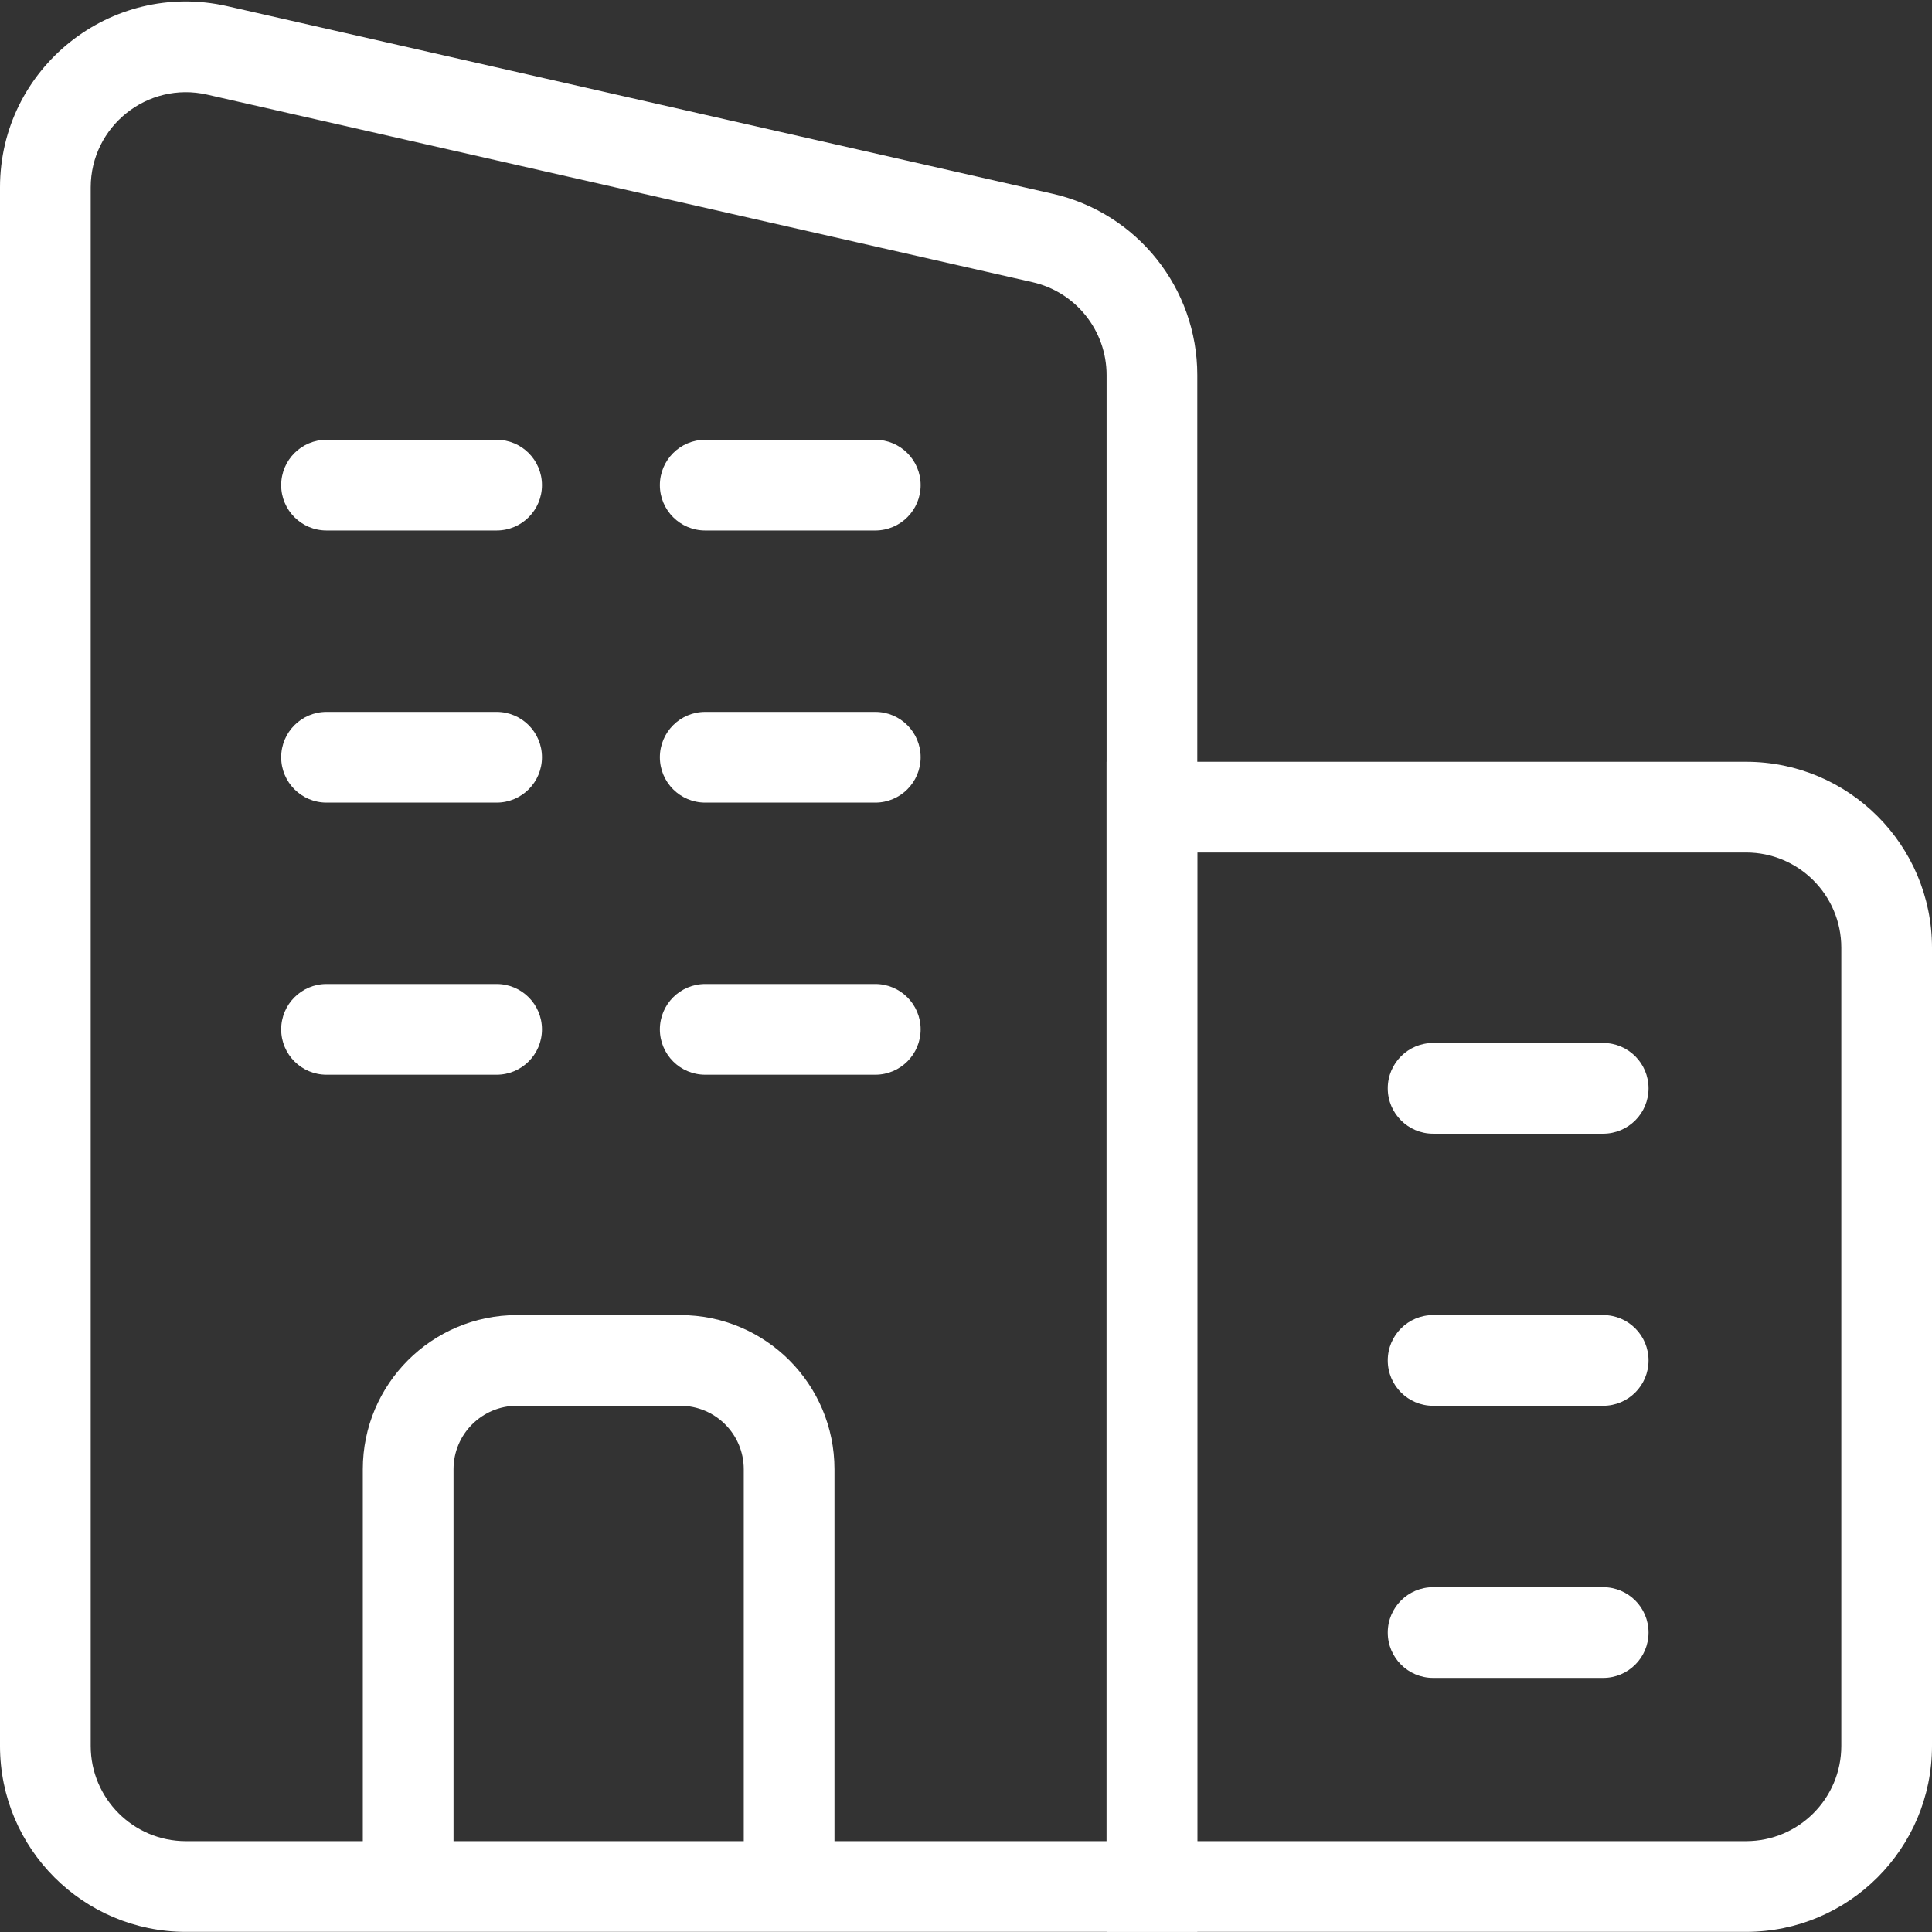 <svg xmlns="http://www.w3.org/2000/svg" xmlns:xlink="http://www.w3.org/1999/xlink" xmlns:svgjs="http://svgjs.dev/svgjs" fill="none" height="300" viewBox="0 0 512 512" width="300"><rect x="0" y="0" width="512" height="512" fill="#333333" stroke="none"/><g width="100%" height="100%" transform="matrix(1,0,0,1,0,0)"><clipPath id="clip0_643_5642"><path d="m0 0h512v512h-512z" fill="#ffffff" fill-opacity="1" data-original-color="#000000ff" stroke="none" stroke-opacity="1"></path></clipPath><g clip-path="url(#clip0_643_5642)" clip-rule="evenodd" fill="#000" fill-rule="evenodd"><path d="m273.612 74.781-218.741-49.714c-15.794-3.59-30.833 8.415-30.833 24.612v413.008c0 13.94 11.3 25.24 25.239 25.24h243.981v-388.534c0-11.784-8.154-22-19.646-24.612zm-213.414-73.154c-30.836-7.008-60.198 16.43-60.198 48.052v413.008c0 27.215 22.062 49.277 49.277 49.277h268.019v-412.571c0-23.007-15.921-42.953-38.356-48.052z" fill="#ffffff" fill-opacity="1" data-original-color="#000000ff" stroke="none" stroke-opacity="1"></path><path d="m462.723 225.916h-145.428v262.01h145.428c13.939 0 25.239-11.3 25.239-25.24v-211.53c0-13.939-11.3-25.24-25.239-25.24zm-169.465-24.037v310.084h169.465c27.215 0 49.277-22.062 49.277-49.277v-211.53c0-27.215-22.062-49.277-49.277-49.277z" fill="#ffffff" fill-opacity="1" data-original-color="#000000ff" stroke="none" stroke-opacity="1"></path><path d="m137.012 372.549c-9.293 0-16.826 7.534-16.826 16.827v108.169c0 6.637-5.381 12.018-12.019 12.018s-12.019-5.381-12.019-12.018v-108.169c0-22.569 18.296-40.864 40.864-40.864h43.268c22.568 0 40.864 18.295 40.864 40.864v108.169c0 6.637-5.381 12.018-12.019 12.018s-12.019-5.381-12.019-12.018v-108.169c0-9.293-7.533-16.827-16.826-16.827z" fill="#ffffff" fill-opacity="1" data-original-color="#000000ff" stroke="none" stroke-opacity="1"></path><path d="m74.516 128.566c0-6.638 5.381-12.019 12.019-12.019h45.071c6.638 0 12.019 5.381 12.019 12.019 0 6.637-5.381 12.018-12.019 12.018h-45.071c-6.638 0-12.019-5.381-12.019-12.018zm100.356 0c0-6.638 5.381-12.019 12.019-12.019h45.071c6.637 0 12.018 5.381 12.018 12.019 0 6.637-5.381 12.018-12.018 12.018h-45.071c-6.638 0-12.019-5.381-12.019-12.018z" fill="#ffffff" fill-opacity="1" data-original-color="#000000ff" stroke="none" stroke-opacity="1"></path><path d="m74.516 200.679c0-6.638 5.381-12.019 12.019-12.019h45.071c6.638 0 12.019 5.381 12.019 12.019s-5.381 12.019-12.019 12.019h-45.071c-6.638 0-12.019-5.381-12.019-12.019zm100.356 0c0-6.638 5.381-12.019 12.019-12.019h45.071c6.637 0 12.018 5.381 12.018 12.019s-5.381 12.019-12.018 12.019h-45.071c-6.638 0-12.019-5.381-12.019-12.019z" fill="#ffffff" fill-opacity="1" data-original-color="#000000ff" stroke="none" stroke-opacity="1"></path><path d="m74.516 272.792c0-6.638 5.381-12.019 12.019-12.019h45.071c6.638 0 12.019 5.381 12.019 12.019s-5.381 12.019-12.019 12.019h-45.071c-6.638 0-12.019-5.381-12.019-12.019zm100.356 0c0-6.638 5.381-12.019 12.019-12.019h45.071c6.637 0 12.018 5.381 12.018 12.019s-5.381 12.019-12.018 12.019h-45.071c-6.638 0-12.019-5.381-12.019-12.019z" fill="#ffffff" fill-opacity="1" data-original-color="#000000ff" stroke="none" stroke-opacity="1"></path><path d="m367.773 288.417c0-6.638 5.381-12.019 12.019-12.019h45.071c6.637 0 12.018 5.381 12.018 12.019s-5.381 12.019-12.018 12.019h-45.071c-6.638 0-12.019-5.381-12.019-12.019zm0 72.113c0-6.638 5.381-12.019 12.019-12.019h45.071c6.637 0 12.018 5.381 12.018 12.019s-5.381 12.019-12.018 12.019h-45.071c-6.638 0-12.019-5.381-12.019-12.019zm0 72.113c0-6.638 5.381-12.019 12.019-12.019h45.071c6.637 0 12.018 5.381 12.018 12.019 0 6.637-5.381 12.018-12.018 12.018h-45.071c-6.638 0-12.019-5.381-12.019-12.018z" fill="#ffffff" fill-opacity="1" data-original-color="#000000ff" stroke="none" stroke-opacity="1"></path></g></g></svg>